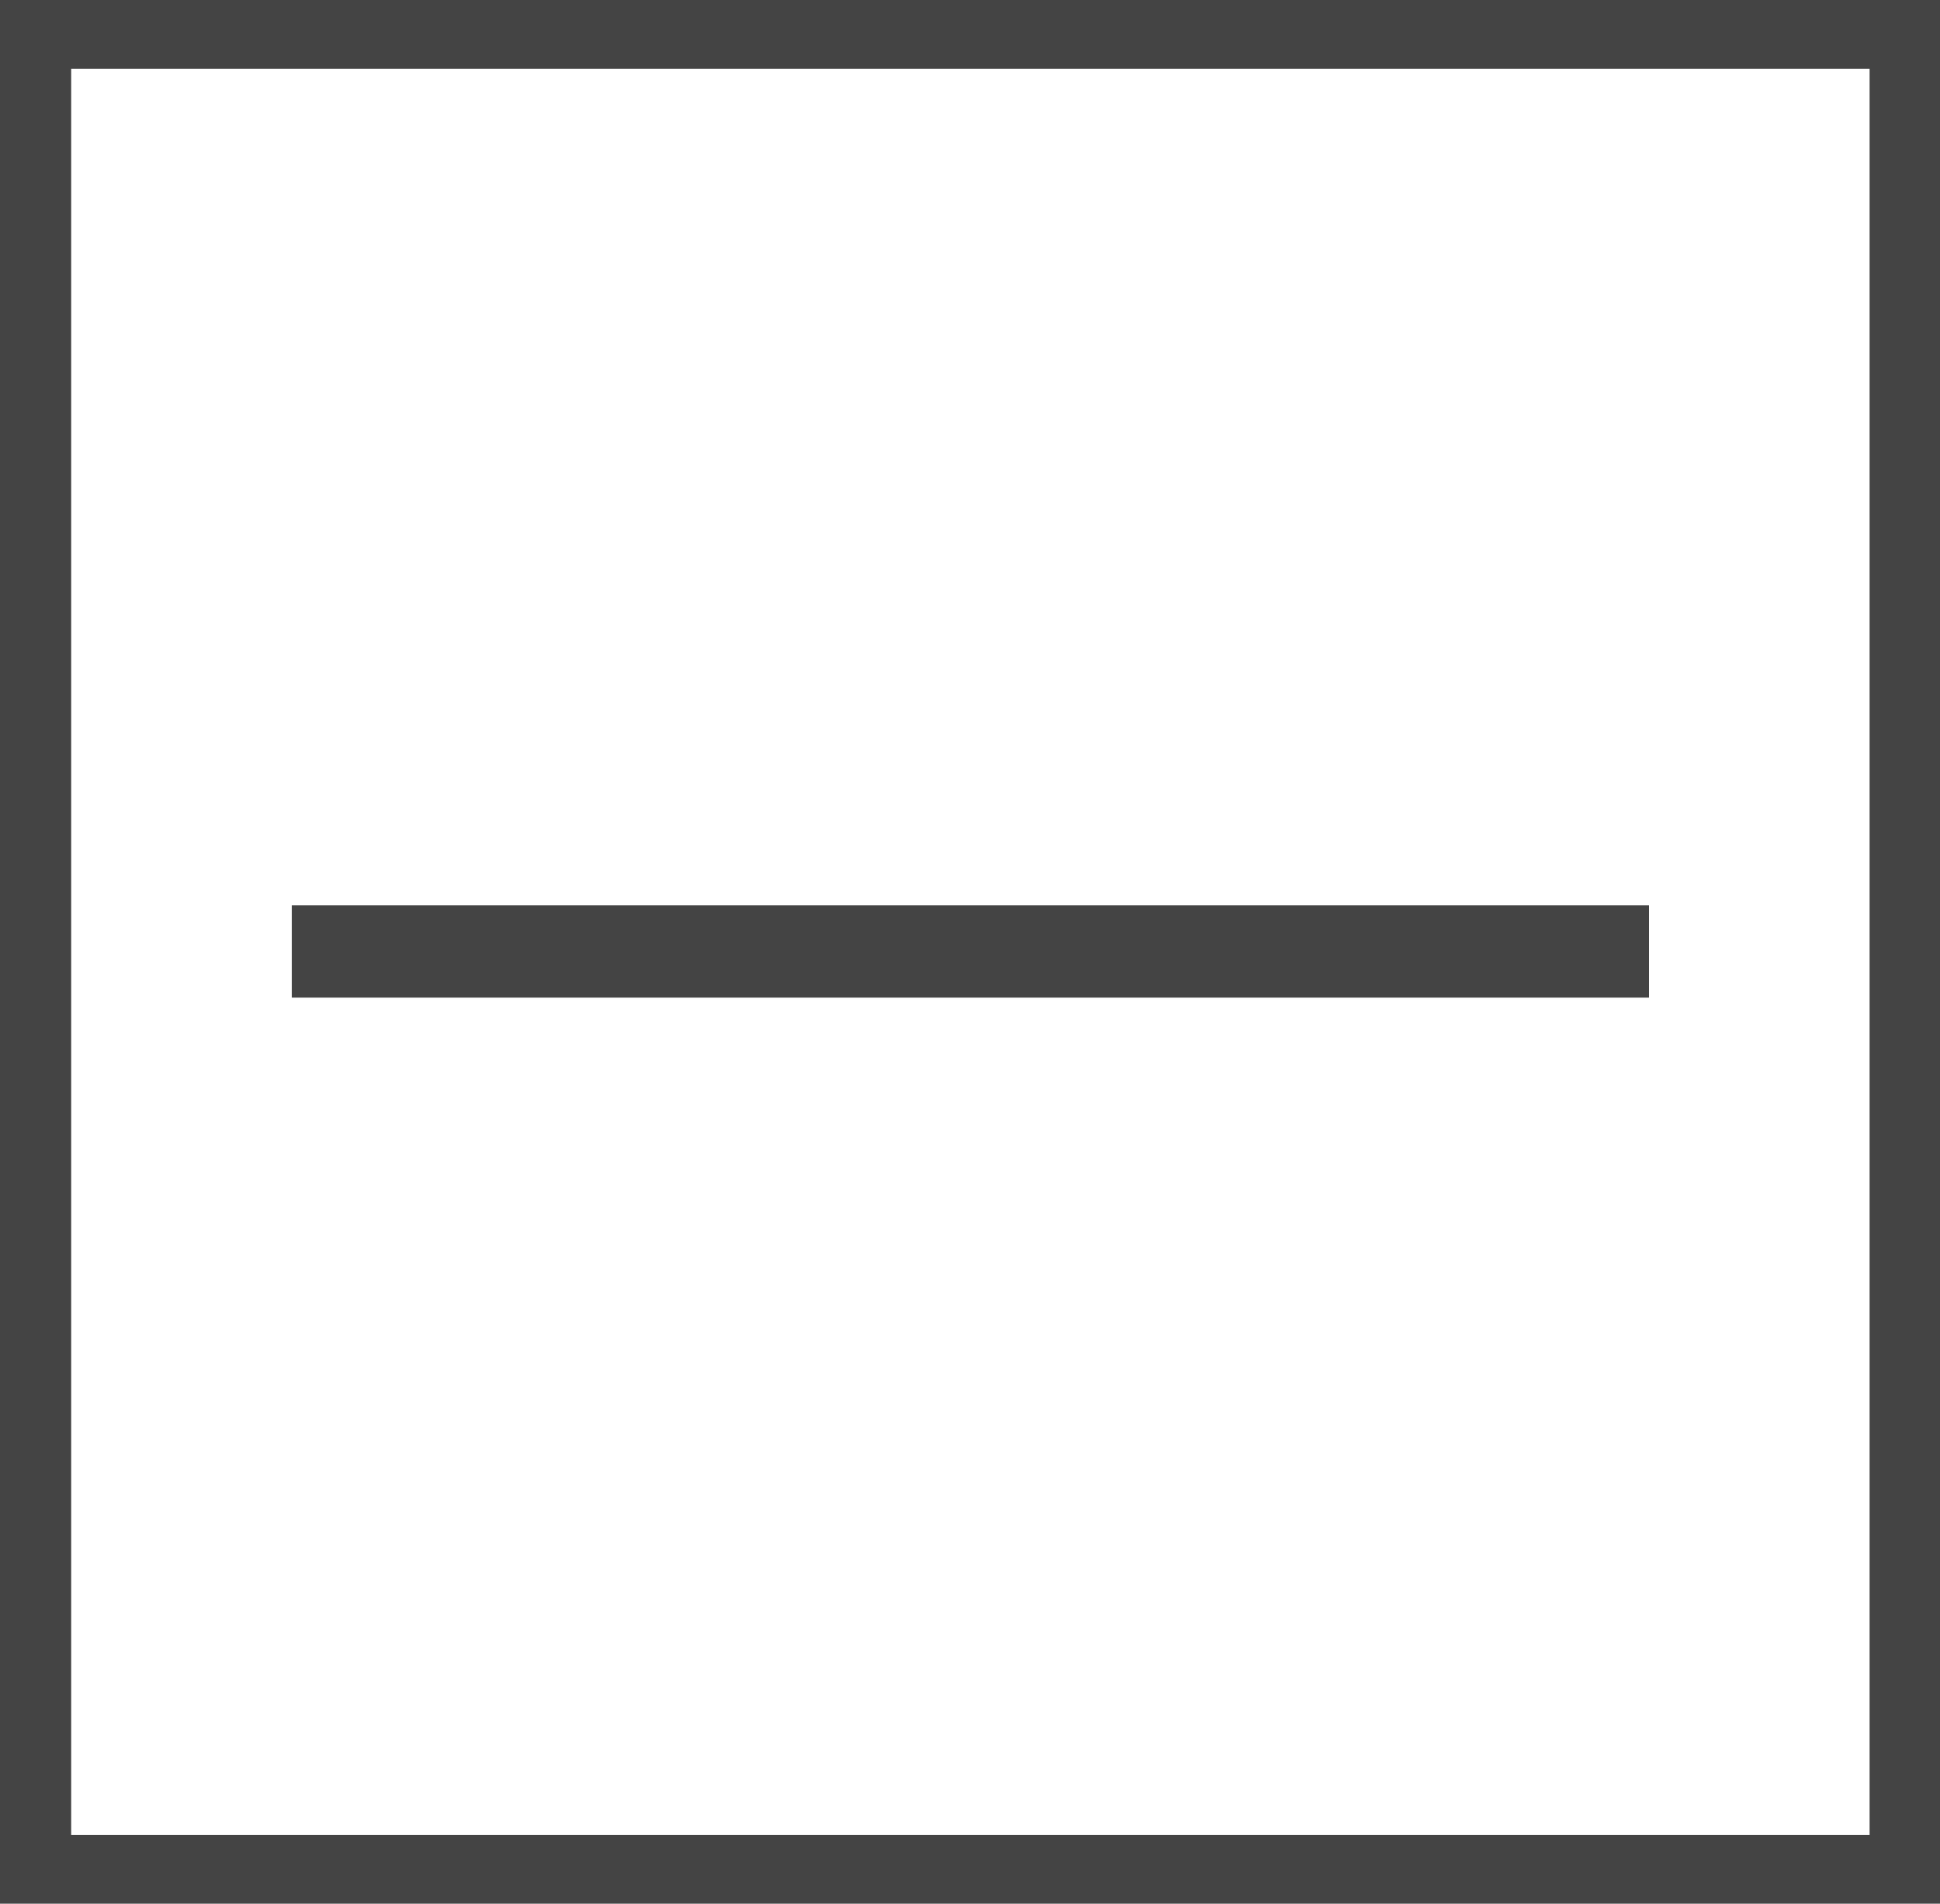 <?xml version="1.0" encoding="UTF-8"?>
<svg id="Capa_1" data-name="Capa 1" xmlns="http://www.w3.org/2000/svg" viewBox="0 0 24.8 24.33">
  <defs>
    <style>
      .cls-1 {
        fill: none;
      }

      .cls-2 {
        fill: #444;
      }
    </style>
  </defs>
  <path class="cls-2" d="M0,0v24.33h24.8V0H0ZM23.9,23.45H.91V.88h22.99v22.57Z"/>
  <rect class="cls-1" x="1.72" y="3.49" width="5.51" height="17.35"/>
  <rect class="cls-1" x="8.42" y="3.49" width="9.02" height="17.35"/>
  <rect class="cls-2" x="3.73" y="11.57" width="17.35" height="1.18"/>
</svg>